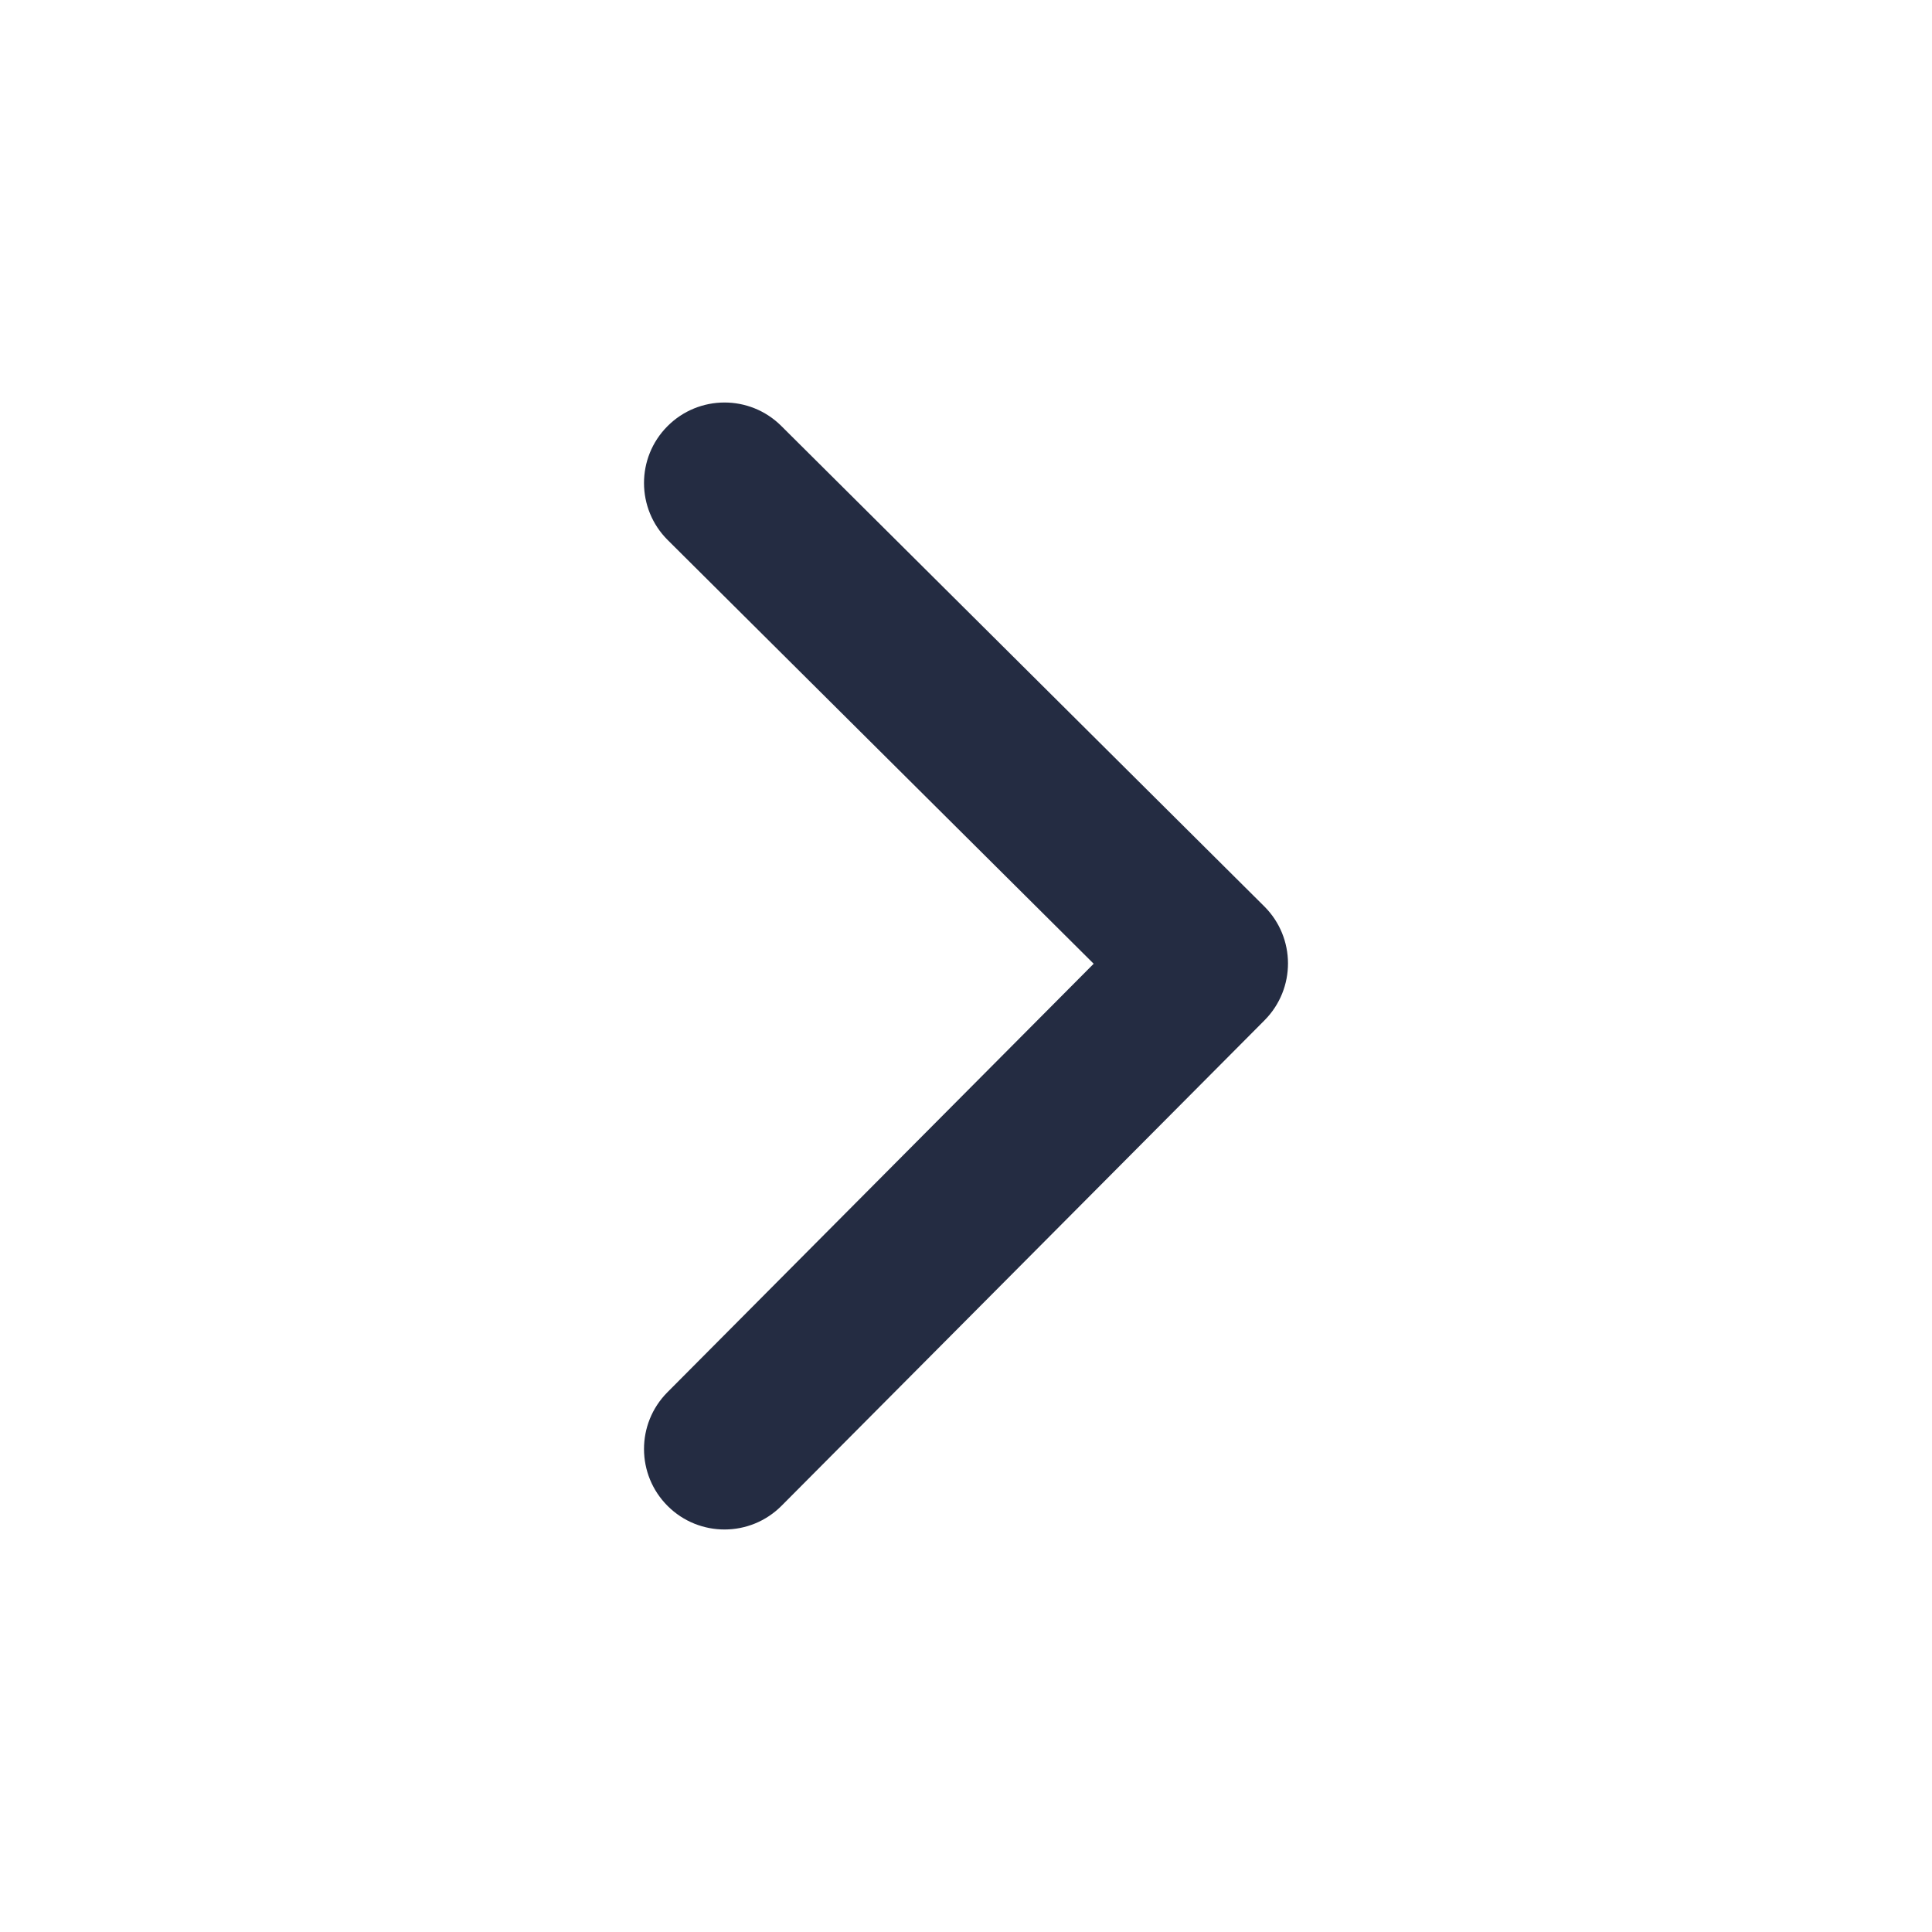 <?xml version="1.0" encoding="UTF-8"?>
<svg width="24px" height="24px" viewBox="0 0 24 24" version="1.1" xmlns="http://www.w3.org/2000/svg" xmlns:xlink="http://www.w3.org/1999/xlink">
    <!-- Generator: Sketch 52 (66869) - http://www.bohemiancoding.com/sketch -->
    <title>Resource/Next</title>
    <desc>Created with Sketch.</desc>
    <g id="Resource/Next" stroke="none" stroke-width="1" fill="none" fill-rule="evenodd">
        <path d="M15.705,17.291 C16.097,17.681 16.098,18.314 15.709,18.705 C15.319,19.097 14.686,19.098 14.295,18.709 L8.295,12.741 C7.903,12.351 7.902,11.718 8.291,11.326 L14.291,5.295 C14.681,4.903 15.314,4.902 15.705,5.291 C16.097,5.681 16.098,6.314 15.709,6.705 L10.414,12.028 L15.705,17.291 Z" id="Shape" fill="#242C42" fill-rule="nonzero" transform="translate(12, 12) rotate(-180) translate(-12, -12) "></path>
    </g>
</svg>